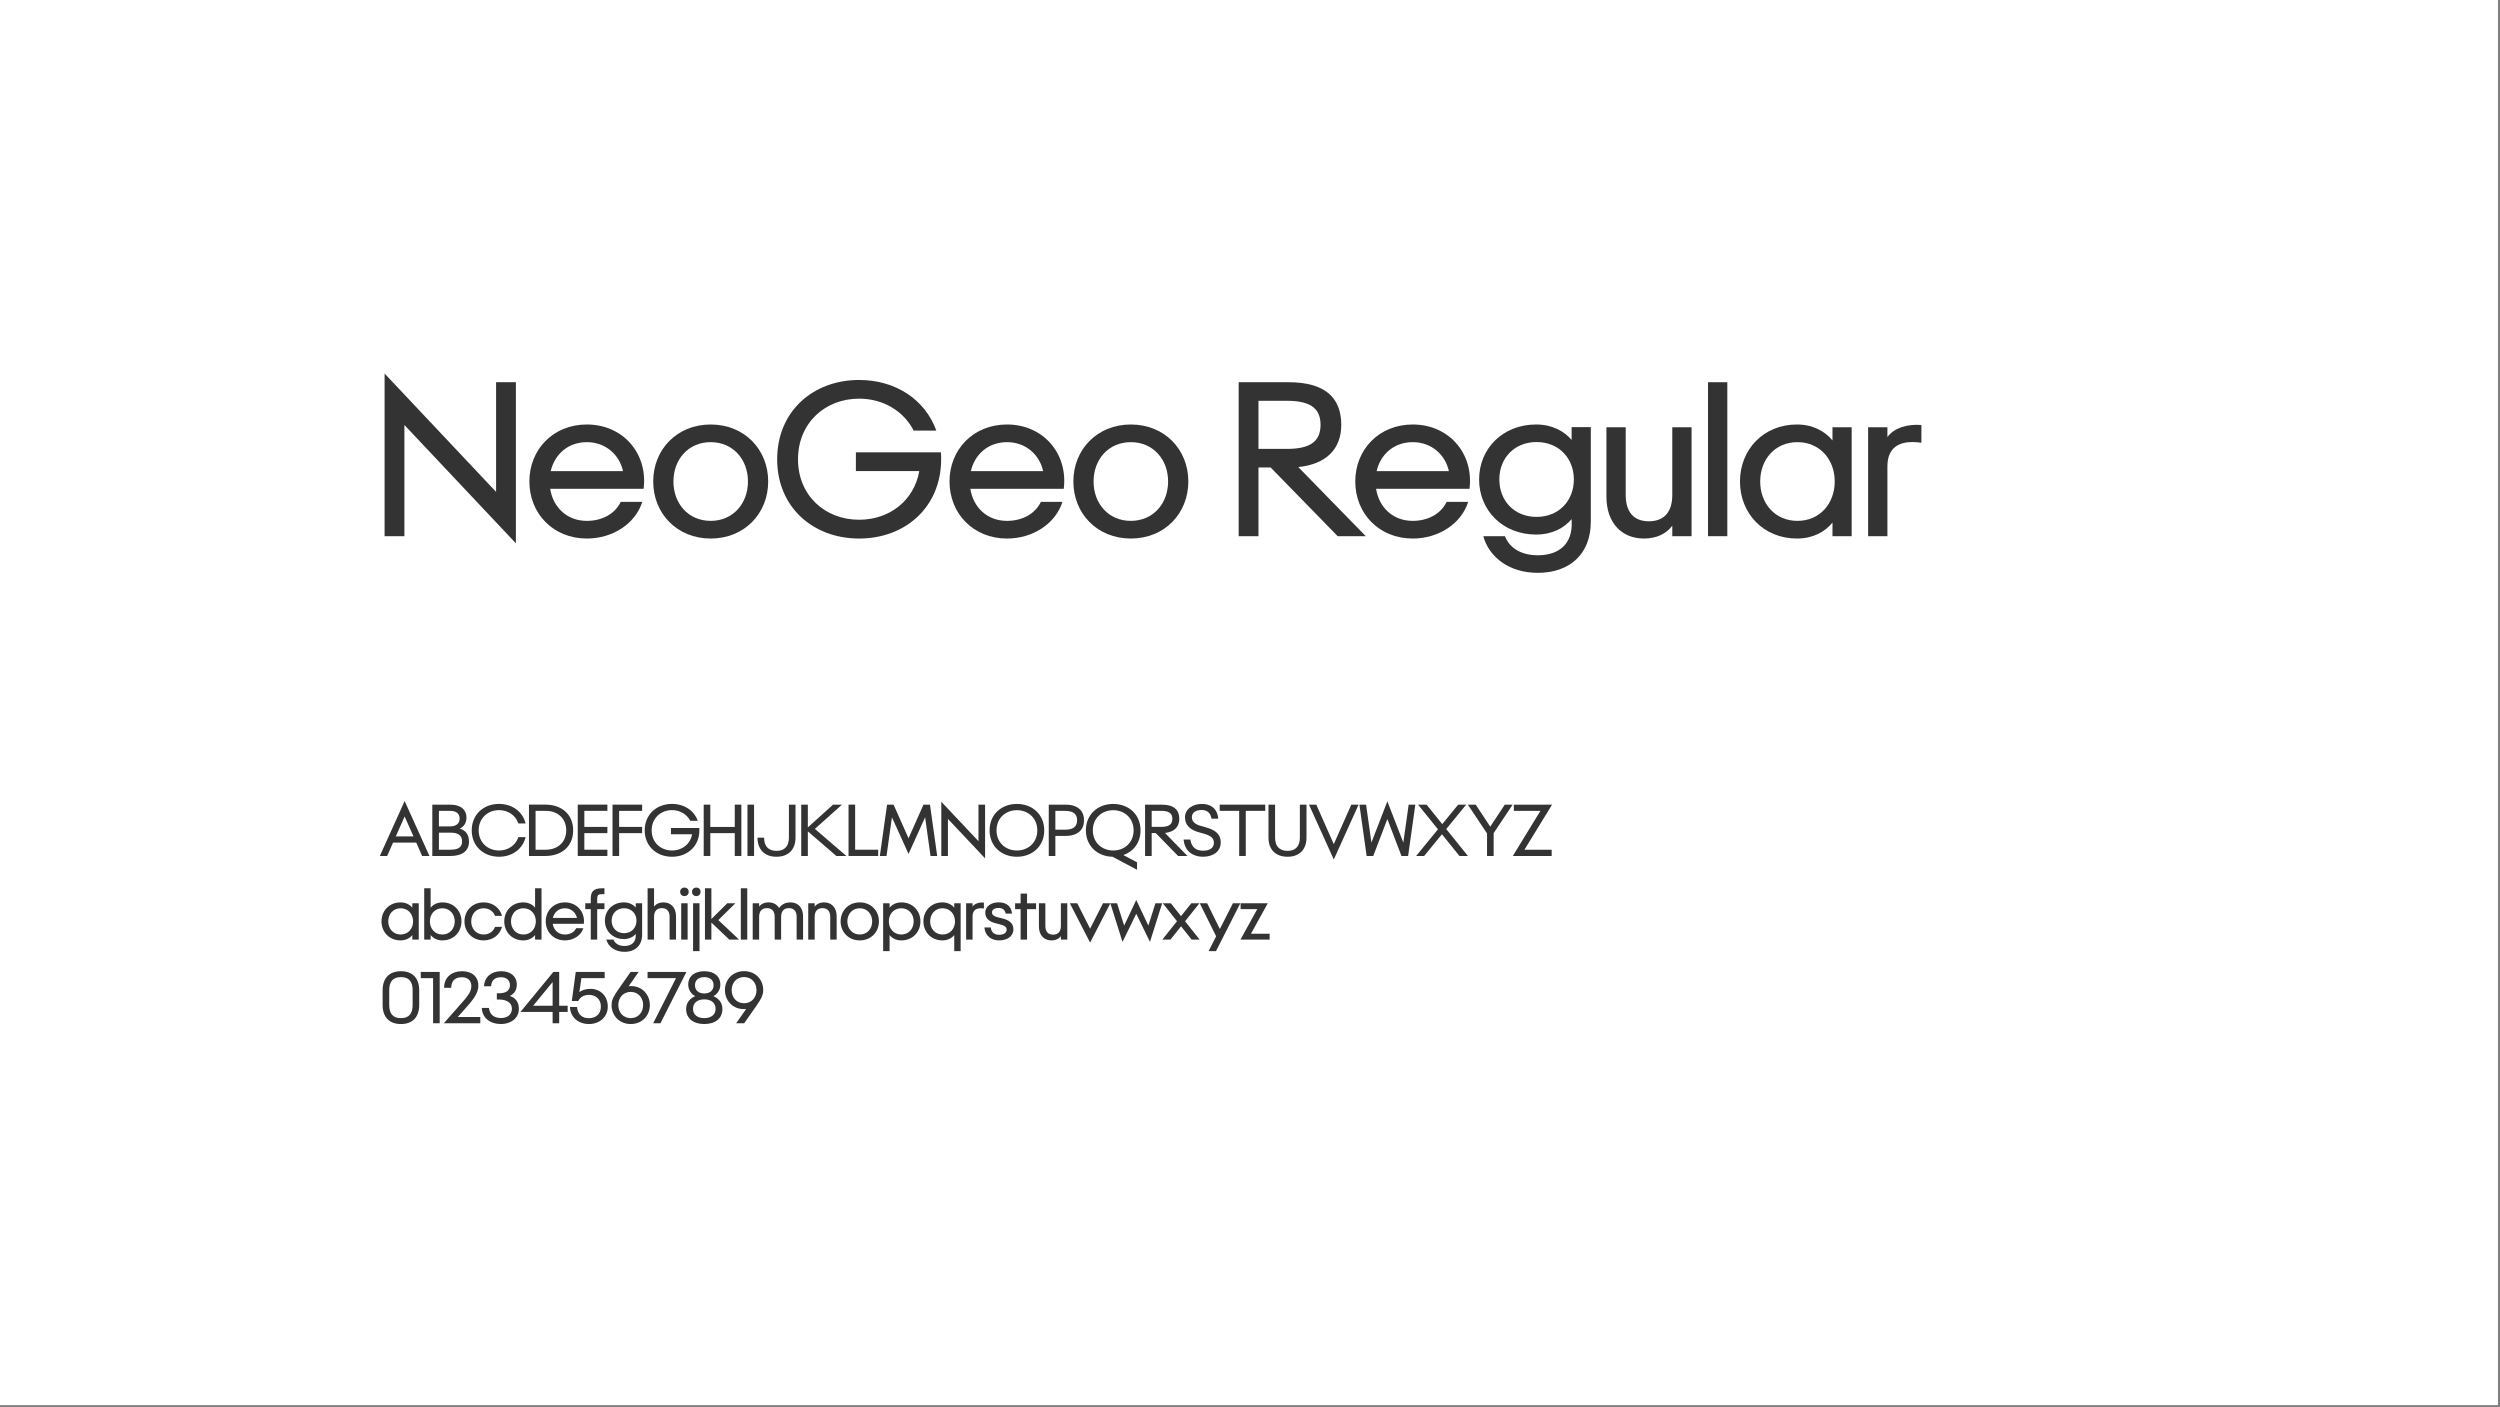 <svg width="100%" height="100%" viewBox="0 0 501 282" version="1.1" xmlns="http://www.w3.org/2000/svg" xmlns:xlink="http://www.w3.org/1999/xlink" xml:space="preserve" style="fill-rule:evenodd;clip-rule:evenodd;stroke-linejoin:round;stroke-miterlimit:2;">
    <rect x="0" y="0" width="501" height="282" fill="#808080" stroke="none"/>
    <g id="NeoGeo-Regular-Font--White---Black-">
        <rect id="Background" x="0" y="0" width="500.59" height="281.582" style="fill:white;"></rect>
        <g id="Elements" transform="matrix(1.746,0,0,1.746,-103.87,-77.132)">
            <path d="M103.632,105.718L105.906,105.718L105.906,92.956L118.703,106.538L118.703,88.046L116.429,88.046L116.429,100.632L103.632,87.05L103.632,105.718Z" style="fill:rgb(51,51,51);fill-rule:nonzero;"></path>
            <path d="M126.847,105.988C129.835,105.988 132.425,104.265 133.21,101.781L130.738,101.781C130.046,103.21 128.535,103.96 126.847,103.96C124.55,103.96 122.968,102.39 122.64,100.281L133.363,100.281C133.867,96.202 130.984,92.898 126.847,92.898C122.98,92.898 120.25,95.769 120.25,99.437C120.25,103.117 122.98,105.988 126.847,105.988ZM126.847,94.925C129.074,94.925 130.609,96.449 130.996,98.253L122.699,98.253C123.144,96.331 124.679,94.925 126.847,94.925Z" style="fill:rgb(51,51,51);fill-rule:nonzero;"></path>
            <path d="M141.062,105.988C144.929,105.988 147.66,103.117 147.66,99.437C147.66,95.769 144.929,92.898 141.062,92.898C137.195,92.898 134.464,95.769 134.464,99.437C134.464,103.117 137.195,105.988 141.062,105.988ZM141.062,103.96C138.472,103.96 136.785,101.956 136.785,99.437C136.785,96.929 138.472,94.925 141.062,94.925C143.64,94.925 145.339,96.929 145.339,99.437C145.339,101.956 143.64,103.96 141.062,103.96Z" style="fill:rgb(51,51,51);fill-rule:nonzero;"></path>
            <path d="M158.101,105.988C163.398,105.988 167.511,102.378 167.511,96.894C167.511,96.624 167.511,96.355 167.488,96.097L157.726,96.097L157.726,98.242L165.003,98.242C164.406,101.64 161.57,103.831 158.101,103.831C154.187,103.831 151.082,101.054 151.082,96.894C151.082,92.734 154.187,89.933 158.101,89.933C160.832,89.933 163.21,91.339 164.359,93.601L166.96,93.601C165.66,90.003 162.238,87.788 158.101,87.788C152.793,87.788 148.691,91.398 148.691,96.894C148.691,102.378 152.793,105.988 158.101,105.988Z" style="fill:rgb(51,51,51);fill-rule:nonzero;"></path>
            <path d="M175.07,105.988C178.058,105.988 180.648,104.265 181.433,101.781L178.96,101.781C178.269,103.21 176.757,103.96 175.07,103.96C172.773,103.96 171.191,102.39 170.863,100.281L181.585,100.281C182.089,96.202 179.207,92.898 175.07,92.898C171.203,92.898 168.472,95.769 168.472,99.437C168.472,103.117 171.203,105.988 175.07,105.988ZM175.07,94.925C177.296,94.925 178.832,96.449 179.218,98.253L170.921,98.253C171.367,96.331 172.902,94.925 175.07,94.925Z" style="fill:rgb(51,51,51);fill-rule:nonzero;"></path>
            <path d="M189.285,105.988C193.152,105.988 195.882,103.117 195.882,99.437C195.882,95.769 193.152,92.898 189.285,92.898C185.418,92.898 182.687,95.769 182.687,99.437C182.687,103.117 185.418,105.988 189.285,105.988ZM189.285,103.96C186.695,103.96 185.007,101.956 185.007,99.437C185.007,96.929 186.695,94.925 189.285,94.925C191.863,94.925 193.562,96.929 193.562,99.437C193.562,101.956 191.863,103.96 189.285,103.96Z" style="fill:rgb(51,51,51);fill-rule:nonzero;"></path>
            <path d="M201.66,105.718L203.933,105.718L203.933,97.831L205.328,97.831L213.027,105.718L216.25,105.718L208.503,97.784C211.621,97.468 213.437,95.781 213.437,92.945C213.437,89.769 211.515,88.046 207.378,88.046L201.66,88.046L201.66,105.718ZM203.933,95.699L203.933,90.179L207.191,90.179C209.675,90.179 211.058,90.894 211.058,92.933C211.058,94.984 209.675,95.699 207.191,95.699L203.933,95.699Z" style="fill:rgb(51,51,51);fill-rule:nonzero;"></path>
            <path d="M221.64,105.988C224.628,105.988 227.218,104.265 228.003,101.781L225.531,101.781C224.839,103.21 223.328,103.96 221.64,103.96C219.343,103.96 217.761,102.39 217.433,100.281L228.156,100.281C228.66,96.202 225.777,92.898 221.64,92.898C217.773,92.898 215.043,95.769 215.043,99.437C215.043,103.117 217.773,105.988 221.64,105.988ZM221.64,94.925C223.867,94.925 225.402,96.449 225.789,98.253L217.492,98.253C217.937,96.331 219.472,94.925 221.64,94.925Z" style="fill:rgb(51,51,51);fill-rule:nonzero;"></path>
            <path d="M235.796,105.531C237.648,105.531 239.007,104.781 239.875,103.761L239.886,104.148C239.957,106.62 238.421,107.909 235.984,107.909C234.168,107.909 232.773,107.136 232.222,105.718L229.738,105.718C230.406,108.156 232.75,109.925 235.984,109.925C239.699,109.925 242.078,107.734 242.078,104.054L242.078,93.202L239.875,93.202L239.875,94.667C239.007,93.659 237.648,92.898 235.796,92.898C231.964,92.898 229.257,95.675 229.257,99.202C229.257,102.753 231.964,105.531 235.796,105.531ZM235.855,103.503C233.265,103.503 231.578,101.628 231.578,99.202C231.578,96.8 233.265,94.913 235.855,94.913C238.433,94.913 240.132,96.8 240.132,99.202C240.132,101.628 238.433,103.503 235.855,103.503Z" style="fill:rgb(51,51,51);fill-rule:nonzero;"></path>
            <path d="M248.171,105.988C249.66,105.988 250.773,105.413 251.429,104.511L251.429,105.718L253.644,105.718L253.644,93.214L251.429,93.214L251.429,100.984C251.429,102.941 250.492,104.007 248.746,104.007C247,104.007 246.085,102.941 246.085,100.984L246.085,93.214L243.871,93.214L243.871,101.183C243.871,104.23 245.664,105.988 248.171,105.988Z" style="fill:rgb(51,51,51);fill-rule:nonzero;"></path>
            <rect x="255.531" y="88.046" width="2.215" height="17.672" style="fill:rgb(51,51,51);fill-rule:nonzero;"></rect>
            <path d="M265.738,105.988C267.589,105.988 268.949,105.214 269.816,104.159L269.816,105.718L272.019,105.718L272.019,93.214L269.816,93.214L269.816,94.726C268.949,93.683 267.589,92.898 265.738,92.898C261.906,92.898 259.199,95.769 259.199,99.437C259.199,103.117 261.906,105.988 265.738,105.988ZM265.796,103.96C263.207,103.96 261.519,101.956 261.519,99.437C261.519,96.929 263.207,94.925 265.796,94.925C268.375,94.925 270.074,96.929 270.074,99.437C270.074,101.956 268.375,103.96 265.796,103.96Z" style="fill:rgb(51,51,51);fill-rule:nonzero;"></path>
            <path d="M273.906,105.718L276.121,105.718L276.121,97.702C276.121,95.417 277.632,94.913 278.992,94.913C279.355,94.913 279.707,94.949 280.023,94.995L280.023,92.956C278.406,92.827 276.882,93.284 276.121,94.339L276.121,93.214L273.906,93.214L273.906,105.718Z" style="fill:rgb(51,51,51);fill-rule:nonzero;"></path>
            <g transform="matrix(1,0,0,1,0.516,27.104)">
                <path d="M102.57,115.318L103.41,115.318L104.085,113.787L106.75,113.787L107.425,115.318L108.265,115.318L105.418,109.013L102.57,115.318ZM104.402,113.068L105.418,110.787L106.433,113.068L104.402,113.068Z" style="fill:rgb(51,51,51);fill-rule:nonzero;"></path>
            </g>
            <g transform="matrix(1,0,0,1,0.516,27.104)">
                <path d="M108.593,115.318L110.683,115.318C111.992,115.318 112.804,114.763 112.804,113.666C112.804,112.842 112.398,112.365 111.738,112.181C112.195,111.97 112.515,111.549 112.515,110.916C112.515,110.037 111.894,109.427 110.656,109.427L108.593,109.427L108.593,115.318ZM109.351,111.924L109.351,110.142L110.636,110.142C111.316,110.142 111.73,110.431 111.73,111.021C111.73,111.607 111.312,111.924 110.636,111.924L109.351,111.924ZM109.351,114.599L109.351,112.642L110.695,112.642C111.613,112.642 112.011,112.998 112.011,113.631C112.011,114.279 111.617,114.599 110.695,114.599L109.351,114.599Z" style="fill:rgb(51,51,51);fill-rule:nonzero;"></path>
            </g>
            <g transform="matrix(1,0,0,1,0.516,27.104)">
                <path d="M116.253,115.408C117.75,115.408 118.964,114.537 119.3,113.158L118.468,113.158C118.16,114.099 117.289,114.689 116.253,114.689C114.949,114.689 113.914,113.759 113.914,112.377C113.914,110.99 114.949,110.056 116.253,110.056C117.289,110.056 118.16,110.65 118.468,111.588L119.3,111.588C118.964,110.209 117.75,109.342 116.253,109.342C114.484,109.342 113.117,110.545 113.117,112.377C113.117,114.205 114.484,115.408 116.253,115.408Z" style="fill:rgb(51,51,51);fill-rule:nonzero;"></path>
            </g>
            <g transform="matrix(1,0,0,1,0.516,27.104)">
                <path d="M119.687,115.318L121.574,115.318C123.449,115.318 124.761,114.205 124.761,112.377C124.761,110.549 123.449,109.424 121.574,109.424L119.687,109.424L119.687,115.318ZM120.445,114.599L120.445,110.138L121.617,110.138C122.972,110.138 123.964,110.998 123.964,112.377C123.964,113.748 122.972,114.599 121.617,114.599L120.445,114.599Z" style="fill:rgb(51,51,51);fill-rule:nonzero;"></path>
            </g>
            <g transform="matrix(1,0,0,1,0.516,27.104)">
                <path d="M125.285,115.318L128.687,115.318L128.687,114.599L126.043,114.599L126.043,112.697L128.687,112.697L128.687,111.982L126.043,111.982L126.043,110.138L128.687,110.138L128.687,109.424L125.285,109.424L125.285,115.318Z" style="fill:rgb(51,51,51);fill-rule:nonzero;"></path>
            </g>
            <g transform="matrix(1,0,0,1,0.516,27.104)">
                <path d="M129.277,115.318L130.035,115.318L130.035,112.697L132.675,112.697L132.675,111.982L130.035,111.982L130.035,110.142L132.675,110.142L132.675,109.427L129.277,109.427L129.277,115.318Z" style="fill:rgb(51,51,51);fill-rule:nonzero;"></path>
            </g>
            <g transform="matrix(1,0,0,1,0.516,27.104)">
                <path d="M136.109,115.408C137.875,115.408 139.246,114.205 139.246,112.377C139.246,112.287 139.246,112.197 139.238,112.111L135.984,112.111L135.984,112.826L138.41,112.826C138.21,113.959 137.265,114.689 136.109,114.689C134.804,114.689 133.769,113.763 133.769,112.377C133.769,110.99 134.804,110.056 136.109,110.056C137.019,110.056 137.812,110.525 138.195,111.279L139.062,111.279C138.628,110.08 137.488,109.342 136.109,109.342C134.339,109.342 132.972,110.545 132.972,112.377C132.972,114.205 134.339,115.408 136.109,115.408Z" style="fill:rgb(51,51,51);fill-rule:nonzero;"></path>
            </g>
            <g transform="matrix(1,0,0,1,0.516,27.104)">
                <path d="M139.742,115.318L140.5,115.318L140.5,112.697L143.308,112.697L143.308,115.318L144.066,115.318L144.066,109.427L143.308,109.427L143.308,111.986L140.5,111.986L140.5,109.427L139.742,109.427L139.742,115.318Z" style="fill:rgb(51,51,51);fill-rule:nonzero;"></path>
            </g>
            <g transform="matrix(1,0,0,1,0.516,27.104)">
                <rect x="144.765" y="109.427" width="0.758" height="5.891" style="fill:rgb(51,51,51);fill-rule:nonzero;"></rect>
            </g>
            <g transform="matrix(1,0,0,1,0.516,27.104)">
                <path d="M148.101,115.408C149.468,115.408 150.281,114.572 150.281,113.217L150.281,109.427L149.523,109.427L149.523,113.217C149.523,114.185 149.039,114.732 148.101,114.732C147.156,114.732 146.675,114.185 146.675,113.217L145.918,113.217C145.918,114.572 146.73,115.408 148.101,115.408Z" style="fill:rgb(51,51,51);fill-rule:nonzero;"></path>
            </g>
            <g transform="matrix(1,0,0,1,0.516,27.104)">
                <path d="M150.937,115.318L151.695,115.318L151.695,112.494L154.968,115.318L156.117,115.318L152.503,112.209L155.613,109.427L154.589,109.427L151.695,112.037L151.695,109.427L150.937,109.427L150.937,115.318Z" style="fill:rgb(51,51,51);fill-rule:nonzero;"></path>
            </g>
            <g transform="matrix(1,0,0,1,0.516,27.104)">
                <path d="M156.367,115.318L159.769,115.318L159.769,114.599L157.125,114.599L157.125,109.424L156.367,109.424L156.367,115.318Z" style="fill:rgb(51,51,51);fill-rule:nonzero;"></path>
            </g>
            <g transform="matrix(1,0,0,1,0.516,27.104)">
                <path d="M159.96,115.318L160.726,115.318L161.347,110.877L163.253,115.084L165.156,110.877L165.777,115.318L166.543,115.318L165.714,109.427L164.968,109.427L163.253,113.287L161.535,109.427L160.789,109.427L159.96,115.318Z" style="fill:rgb(51,51,51);fill-rule:nonzero;"></path>
            </g>
            <g transform="matrix(1,0,0,1,0.516,27.104)">
                <path d="M167.015,115.318L167.773,115.318L167.773,111.064L172.039,115.592L172.039,109.427L171.281,109.427L171.281,113.623L167.015,109.095L167.015,115.318Z" style="fill:rgb(51,51,51);fill-rule:nonzero;"></path>
            </g>
            <g transform="matrix(1,0,0,1,0.516,27.104)">
                <path d="M175.691,115.408C177.46,115.408 178.828,114.201 178.828,112.377C178.828,110.549 177.46,109.345 175.691,109.345C173.921,109.345 172.554,110.549 172.554,112.377C172.554,114.201 173.921,115.408 175.691,115.408ZM175.691,114.689C174.39,114.689 173.351,113.775 173.351,112.377C173.351,110.978 174.39,110.064 175.691,110.064C176.996,110.064 178.031,110.978 178.031,112.377C178.031,113.775 176.996,114.689 175.691,114.689Z" style="fill:rgb(51,51,51);fill-rule:nonzero;"></path>
            </g>
            <g transform="matrix(1,0,0,1,0.516,27.104)">
                <path d="M179.347,115.318L180.105,115.318L180.105,113.017L181.253,113.017C182.73,113.017 183.394,112.279 183.394,111.224C183.394,110.166 182.73,109.427 181.253,109.427L179.347,109.427L179.347,115.318ZM180.105,112.302L180.105,110.142L181.191,110.142C182.117,110.142 182.601,110.459 182.601,111.22C182.601,111.99 182.117,112.302 181.191,112.302L180.105,112.302Z" style="fill:rgb(51,51,51);fill-rule:nonzero;"></path>
            </g>
            <g transform="matrix(1,0,0,1,0.516,27.104)">
                <path d="M186.668,115.408L189.48,116.904L189.48,116.049L187.914,115.217C189.082,114.806 189.882,113.771 189.882,112.377C189.882,110.549 188.515,109.345 186.746,109.345C184.976,109.345 183.609,110.549 183.609,112.377C183.609,114.174 184.937,115.373 186.668,115.408ZM186.746,114.689C185.445,114.689 184.406,113.775 184.406,112.377C184.406,110.978 185.445,110.064 186.746,110.064C188.05,110.064 189.085,110.978 189.085,112.377C189.085,113.775 188.05,114.689 186.746,114.689Z" style="fill:rgb(51,51,51);fill-rule:nonzero;"></path>
            </g>
            <g transform="matrix(1,0,0,1,0.516,27.104)">
                <path d="M190.402,115.318L191.16,115.318L191.16,112.689L191.625,112.689L194.191,115.318L195.265,115.318L192.683,112.674C193.722,112.568 194.328,112.006 194.328,111.06C194.328,110.002 193.687,109.427 192.308,109.427L190.402,109.427L190.402,115.318ZM191.16,111.978L191.16,110.138L192.246,110.138C193.074,110.138 193.535,110.377 193.535,111.056C193.535,111.74 193.074,111.978 192.246,111.978L191.16,111.978Z" style="fill:rgb(51,51,51);fill-rule:nonzero;"></path>
            </g>
            <g transform="matrix(1,0,0,1,0.516,27.104)">
                <path d="M197.043,115.408C198.156,115.408 199.085,114.849 199.085,113.771C199.085,112.744 198.375,112.31 197.382,112.033L196.761,111.857C196.175,111.693 195.773,111.384 195.773,110.865C195.773,110.33 196.234,110.041 196.878,110.041C197.496,110.041 197.906,110.334 198.027,111.037L198.8,111.037C198.695,109.826 197.894,109.345 196.929,109.345C195.851,109.345 194.984,109.935 194.984,110.896C194.984,111.834 195.675,112.342 196.503,112.576L197.121,112.752C197.859,112.963 198.3,113.209 198.3,113.81C198.3,114.443 197.753,114.713 197.074,114.713C196.324,114.713 195.742,114.392 195.597,113.435L194.824,113.435C194.949,114.838 195.976,115.408 197.043,115.408Z" style="fill:rgb(51,51,51);fill-rule:nonzero;"></path>
            </g>
            <g transform="matrix(1,0,0,1,0.516,27.104)">
                <path d="M201.203,115.318L201.96,115.318L201.96,110.138L204.195,110.138L204.195,109.427L198.968,109.427L198.968,110.138L201.203,110.138L201.203,115.318Z" style="fill:rgb(51,51,51);fill-rule:nonzero;"></path>
            </g>
            <g transform="matrix(1,0,0,1,0.516,27.104)">
                <path d="M206.75,115.408C208.117,115.408 208.929,114.572 208.929,113.217L208.929,109.427L208.168,109.427L208.168,113.217C208.168,114.185 207.691,114.732 206.75,114.732C205.804,114.732 205.324,114.185 205.324,113.217L205.324,109.427L204.566,109.427L204.566,113.217C204.566,114.572 205.382,115.408 206.75,115.408Z" style="fill:rgb(51,51,51);fill-rule:nonzero;"></path>
            </g>
            <g transform="matrix(1,0,0,1,0.516,27.104)">
                <path d="M212.062,115.724L214.91,109.427L214.074,109.427L212.062,113.959L210.054,109.427L209.214,109.427L212.062,115.724Z" style="fill:rgb(51,51,51);fill-rule:nonzero;"></path>
            </g>
            <g transform="matrix(1,0,0,1,0.516,27.104)">
                <path d="M215.832,115.318L216.593,115.318L218.21,111.08L219.832,115.318L220.593,115.318L221.421,109.427L220.656,109.427L220.043,113.779L218.21,109.049L216.382,113.779L215.769,109.427L215.003,109.427L215.832,115.318Z" style="fill:rgb(51,51,51);fill-rule:nonzero;"></path>
            </g>
            <g transform="matrix(1,0,0,1,0.516,27.104)">
                <path d="M221.511,115.318L222.433,115.318L224.476,112.826L226.484,115.318L227.457,115.318L224.968,112.228L227.261,109.427L226.339,109.427L224.511,111.662L222.71,109.427L221.734,109.427L224.019,112.259L221.511,115.318Z" style="fill:rgb(51,51,51);fill-rule:nonzero;"></path>
            </g>
            <g transform="matrix(1,0,0,1,0.516,27.104)">
                <path d="M229.652,115.318L230.41,115.318L230.41,112.697L232.589,109.427L231.691,109.427L230.019,111.951L228.351,109.427L227.449,109.427L229.652,112.732L229.652,115.318Z" style="fill:rgb(51,51,51);fill-rule:nonzero;"></path>
            </g>
            <g transform="matrix(1,0,0,1,0.516,27.104)">
                <path d="M232.621,115.318L237.07,115.318L237.07,114.599L233.945,114.599L237.105,109.447L237.105,109.427L232.73,109.427L232.73,110.138L235.781,110.138L232.621,115.299L232.621,115.318Z" style="fill:rgb(51,51,51);fill-rule:nonzero;"></path>
            </g>
            <g transform="matrix(1,0,0,1,0.516,27.104)">
                <path d="M104.941,125.008C105.558,125.008 106.011,124.75 106.3,124.399L106.3,124.918L107.035,124.918L107.035,120.75L106.3,120.75L106.3,121.254C106.011,120.906 105.558,120.645 104.941,120.645C103.664,120.645 102.761,121.602 102.761,122.824C102.761,124.051 103.664,125.008 104.941,125.008ZM104.96,124.332C104.097,124.332 103.535,123.664 103.535,122.824C103.535,121.988 104.097,121.32 104.96,121.32C105.82,121.32 106.386,121.988 106.386,122.824C106.386,123.664 105.82,124.332 104.96,124.332Z" style="fill:rgb(51,51,51);fill-rule:nonzero;"></path>
            </g>
            <g transform="matrix(1,0,0,1,0.516,27.104)">
                <path d="M109.761,125.008C111.039,125.008 111.941,124.051 111.941,122.824C111.941,121.602 111.039,120.645 109.761,120.645C109.14,120.645 108.687,120.906 108.402,121.254L108.402,119.027L107.664,119.027L107.664,124.918L108.402,124.918L108.402,124.395C108.687,124.75 109.14,125.008 109.761,125.008ZM109.742,124.332C108.878,124.332 108.316,123.664 108.316,122.824C108.316,121.988 108.878,121.32 109.742,121.32C110.601,121.32 111.168,121.988 111.168,122.824C111.168,123.664 110.601,124.332 109.742,124.332Z" style="fill:rgb(51,51,51);fill-rule:nonzero;"></path>
            </g>
            <g transform="matrix(1,0,0,1,0.516,27.104)">
                <path d="M114.484,125.008C115.535,125.008 116.355,124.363 116.593,123.457L115.793,123.457C115.597,123.973 115.113,124.332 114.484,124.332C113.621,124.332 113.058,123.664 113.058,122.824C113.058,121.988 113.621,121.32 114.484,121.32C115.113,121.32 115.597,121.68 115.793,122.195L116.593,122.195C116.355,121.289 115.535,120.645 114.484,120.645C113.195,120.645 112.285,121.602 112.285,122.824C112.285,124.051 113.195,125.008 114.484,125.008Z" style="fill:rgb(51,51,51);fill-rule:nonzero;"></path>
            </g>
            <g transform="matrix(1,0,0,1,0.516,27.104)">
                <path d="M119.031,125.008C119.648,125.008 120.101,124.75 120.39,124.395L120.39,124.918L121.128,124.918L121.128,119.027L120.39,119.027L120.39,121.254C120.101,120.906 119.648,120.645 119.031,120.645C117.753,120.645 116.851,121.602 116.851,122.824C116.851,124.051 117.753,125.008 119.031,125.008ZM119.05,124.332C118.187,124.332 117.625,123.664 117.625,122.824C117.625,121.988 118.187,121.32 119.05,121.32C119.91,121.32 120.476,121.988 120.476,122.824C120.476,123.664 119.91,124.332 119.05,124.332Z" style="fill:rgb(51,51,51);fill-rule:nonzero;"></path>
            </g>
            <g transform="matrix(1,0,0,1,0.516,27.104)">
                <path d="M123.812,125.008C124.808,125.008 125.671,124.434 125.933,123.606L125.109,123.606C124.878,124.082 124.375,124.332 123.812,124.332C123.046,124.332 122.519,123.809 122.41,123.106L125.984,123.106C126.152,121.746 125.191,120.645 123.812,120.645C122.523,120.645 121.613,121.602 121.613,122.824C121.613,124.051 122.523,125.008 123.812,125.008ZM123.812,121.32C124.554,121.32 125.066,121.828 125.195,122.43L122.429,122.43C122.578,121.789 123.089,121.32 123.812,121.32Z" style="fill:rgb(51,51,51);fill-rule:nonzero;"></path>
            </g>
            <g transform="matrix(1,0,0,1,0.516,27.104)">
                <path d="M126.781,124.918L127.519,124.918L127.519,121.422L128.351,121.422L128.351,120.75L127.519,120.75L127.519,120.313C127.519,119.789 127.625,119.699 128.132,119.699L128.351,119.699L128.351,119.027L128.07,119.027C127.011,119.027 126.781,119.484 126.781,120.258L126.781,120.75L126.148,120.75L126.148,121.422L126.781,121.422L126.781,124.918Z" style="fill:rgb(51,51,51);fill-rule:nonzero;"></path>
            </g>
            <g transform="matrix(1,0,0,1,0.516,27.104)">
                <path d="M130.582,124.856C131.199,124.856 131.652,124.606 131.941,124.266L131.945,124.395C131.968,125.219 131.457,125.649 130.644,125.649C130.039,125.649 129.574,125.391 129.39,124.918L128.562,124.918C128.785,125.731 129.566,126.32 130.644,126.32C131.882,126.32 132.675,125.59 132.675,124.363L132.675,120.746L131.941,120.746L131.941,121.234C131.652,120.899 131.199,120.645 130.582,120.645C129.304,120.645 128.402,121.57 128.402,122.746C128.402,123.93 129.304,124.856 130.582,124.856ZM130.601,124.18C129.738,124.18 129.175,123.555 129.175,122.746C129.175,121.945 129.738,121.317 130.601,121.317C131.46,121.317 132.027,121.945 132.027,122.746C132.027,123.555 131.46,124.18 130.601,124.18Z" style="fill:rgb(51,51,51);fill-rule:nonzero;"></path>
            </g>
            <g transform="matrix(1,0,0,1,0.516,27.104)">
                <path d="M133.304,124.918L134.043,124.918L134.043,122.313C134.043,121.66 134.355,121.305 134.933,121.305C135.523,121.305 135.828,121.66 135.828,122.313L135.828,124.918L136.566,124.918L136.566,122.246C136.566,121.231 135.964,120.645 135.132,120.645C134.632,120.645 134.257,120.836 134.043,121.137L134.043,119.027L133.304,119.027L133.304,124.918Z" style="fill:rgb(51,51,51);fill-rule:nonzero;"></path>
            </g>
            <g transform="matrix(1,0,0,1,0.516,27.104)">
                <path d="M137.16,124.918L137.898,124.918L137.898,120.75L137.16,120.75L137.16,124.918ZM137.531,119.922C137.824,119.922 138.019,119.723 138.019,119.43C138.019,119.141 137.824,118.945 137.531,118.945C137.238,118.945 137.039,119.141 137.039,119.43C137.039,119.723 137.238,119.922 137.531,119.922Z" style="fill:rgb(51,51,51);fill-rule:nonzero;"></path>
            </g>
            <g transform="matrix(1,0,0,1,0.516,27.104)">
                <path d="M138.523,126.242L139.261,126.242L139.261,120.75L138.523,120.75L138.523,126.242ZM138.894,119.922C139.187,119.922 139.382,119.723 139.382,119.43C139.382,119.141 139.187,118.945 138.894,118.945C138.601,118.945 138.402,119.141 138.402,119.43C138.402,119.723 138.601,119.922 138.894,119.922Z" style="fill:rgb(51,51,51);fill-rule:nonzero;"></path>
            </g>
            <g transform="matrix(1,0,0,1,0.516,27.104)">
                <path d="M139.886,124.918L140.625,124.918L140.625,122.961L142.679,124.918L143.8,124.918L141.421,122.676L143.371,120.75L142.445,120.75L140.625,122.555L140.625,119.027L139.886,119.027L139.886,124.918Z" style="fill:rgb(51,51,51);fill-rule:nonzero;"></path>
            </g>
            <g transform="matrix(1,0,0,1,0.516,27.104)">
                <rect x="144.003" y="119.027" width="0.738" height="5.891" style="fill:rgb(51,51,51);fill-rule:nonzero;"></rect>
            </g>
            <g transform="matrix(1,0,0,1,0.516,27.104)">
                <path d="M145.367,124.918L146.105,124.918L146.105,122.313C146.105,121.66 146.418,121.305 146.996,121.305C147.585,121.305 147.89,121.66 147.89,122.313L147.89,124.918L148.628,124.918L148.628,122.313C148.628,121.66 148.941,121.305 149.519,121.305C150.105,121.305 150.41,121.66 150.41,122.313L150.41,124.918L151.148,124.918L151.148,122.246C151.148,121.231 150.55,120.645 149.71,120.645C149.062,120.645 148.683,120.91 148.39,121.285C148.136,120.867 147.71,120.645 147.191,120.645C146.695,120.645 146.32,120.836 146.105,121.137L146.105,120.75L145.367,120.75L145.367,124.918Z" style="fill:rgb(51,51,51);fill-rule:nonzero;"></path>
            </g>
            <g transform="matrix(1,0,0,1,0.516,27.104)">
                <path d="M151.742,124.918L152.48,124.918L152.48,122.313C152.48,121.66 152.793,121.305 153.371,121.305C153.96,121.305 154.265,121.66 154.265,122.313L154.265,124.918L155.003,124.918L155.003,122.246C155.003,121.231 154.402,120.645 153.57,120.645C153.07,120.645 152.695,120.836 152.48,121.137L152.48,120.75L151.742,120.75L151.742,124.918Z" style="fill:rgb(51,51,51);fill-rule:nonzero;"></path>
            </g>
            <g transform="matrix(1,0,0,1,0.516,27.104)">
                <path d="M157.656,125.008C158.945,125.008 159.855,124.051 159.855,122.824C159.855,121.602 158.945,120.645 157.656,120.645C156.367,120.645 155.457,121.602 155.457,122.824C155.457,124.051 156.367,125.008 157.656,125.008ZM157.656,124.332C156.793,124.332 156.23,123.664 156.23,122.824C156.23,121.988 156.793,121.32 157.656,121.32C158.515,121.32 159.082,121.988 159.082,122.824C159.082,123.664 158.515,124.332 157.656,124.332Z" style="fill:rgb(51,51,51);fill-rule:nonzero;"></path>
            </g>
            <g transform="matrix(1,0,0,1,0.516,27.104)">
                <path d="M162.437,125.008C163.714,125.008 164.617,124.051 164.617,122.824C164.617,121.602 163.714,120.645 162.437,120.645C161.816,120.645 161.363,120.906 161.078,121.254L161.078,120.75L160.339,120.75L160.339,126.238L161.078,126.238L161.078,124.395C161.363,124.75 161.816,125.008 162.437,125.008ZM162.418,124.332C161.554,124.332 160.992,123.664 160.992,122.824C160.992,121.988 161.554,121.32 162.418,121.32C163.277,121.32 163.843,121.988 163.843,122.824C163.843,123.664 163.277,124.332 162.418,124.332Z" style="fill:rgb(51,51,51);fill-rule:nonzero;"></path>
            </g>
            <g transform="matrix(1,0,0,1,0.516,27.104)">
                <path d="M167.14,125.008C167.757,125.008 168.214,124.75 168.5,124.395L168.5,126.238L169.234,126.238L169.234,120.75L168.5,120.75L168.5,121.254C168.214,120.906 167.757,120.645 167.14,120.645C165.863,120.645 164.96,121.602 164.96,122.824C164.96,124.051 165.863,125.008 167.14,125.008ZM167.16,124.332C166.296,124.332 165.734,123.664 165.734,122.824C165.734,121.988 166.296,121.32 167.16,121.32C168.019,121.32 168.585,121.988 168.585,122.824C168.585,123.664 168.019,124.332 167.16,124.332Z" style="fill:rgb(51,51,51);fill-rule:nonzero;"></path>
            </g>
            <g transform="matrix(1,0,0,1,0.516,27.104)">
                <path d="M169.863,124.918L170.601,124.918L170.601,122.246C170.601,121.484 171.105,121.317 171.558,121.317C171.679,121.317 171.796,121.328 171.902,121.344L171.902,120.664C171.363,120.621 170.855,120.774 170.601,121.125L170.601,120.75L169.863,120.75L169.863,124.918Z" style="fill:rgb(51,51,51);fill-rule:nonzero;"></path>
            </g>
            <g transform="matrix(1,0,0,1,0.516,27.104)">
                <path d="M173.664,125.008C174.562,125.008 175.289,124.535 175.289,123.75C175.289,122.996 174.773,122.668 173.96,122.469L173.523,122.363C173.101,122.258 172.832,122.117 172.832,121.793C172.832,121.453 173.175,121.285 173.593,121.285C174.007,121.285 174.316,121.473 174.402,121.934L175.132,121.934C175.043,120.992 174.371,120.641 173.601,120.641C172.761,120.641 172.058,121.086 172.058,121.82C172.058,122.535 172.597,122.879 173.242,123.039L173.664,123.145C174.23,123.289 174.515,123.43 174.515,123.777C174.515,124.145 174.164,124.363 173.664,124.363C173.144,124.363 172.769,124.145 172.691,123.524L171.953,123.524C172.082,124.609 172.839,125.008 173.664,125.008Z" style="fill:rgb(51,51,51);fill-rule:nonzero;"></path>
            </g>
            <g transform="matrix(1,0,0,1,0.516,27.104)">
                <path d="M176.117,124.918L176.855,124.918L176.855,121.422L177.89,121.422L177.89,120.75L176.855,120.75L176.855,119.637L176.117,119.637L176.117,120.75L175.484,120.75L175.484,121.422L176.117,121.422L176.117,124.918Z" style="fill:rgb(51,51,51);fill-rule:nonzero;"></path>
            </g>
            <g transform="matrix(1,0,0,1,0.516,27.104)">
                <path d="M179.652,125.008C180.148,125.008 180.519,124.817 180.738,124.516L180.738,124.918L181.476,124.918L181.476,120.75L180.738,120.75L180.738,123.34C180.738,123.992 180.425,124.348 179.843,124.348C179.261,124.348 178.957,123.992 178.957,123.34L178.957,120.75L178.218,120.75L178.218,123.406C178.218,124.422 178.816,125.008 179.652,125.008Z" style="fill:rgb(51,51,51);fill-rule:nonzero;"></path>
            </g>
            <g transform="matrix(1,0,0,1,0.516,27.104)">
                <path d="M184.093,125.262L186.418,120.75L185.57,120.75L184.093,123.66L182.621,120.75L181.769,120.75L184.093,125.262Z" style="fill:rgb(51,51,51);fill-rule:nonzero;"></path>
            </g>
            <g transform="matrix(1,0,0,1,0.516,27.104)">
                <path d="M187.812,125.18L189.39,121.949L190.964,125.18L192.363,120.75L191.589,120.75L190.777,123.313L189.39,120.367L188,123.313L187.191,120.75L186.414,120.75L187.812,125.18Z" style="fill:rgb(51,51,51);fill-rule:nonzero;"></path>
            </g>
            <g transform="matrix(1,0,0,1,0.516,27.104)">
                <path d="M195.746,124.918L196.664,124.918L194.992,122.813L196.636,120.75L195.703,120.75L194.527,122.223L193.359,120.75L192.437,120.75L194.066,122.805L192.382,124.918L193.312,124.918L194.531,123.391L195.746,124.918Z" style="fill:rgb(51,51,51);fill-rule:nonzero;"></path>
            </g>
            <g transform="matrix(1,0,0,1,0.516,27.104)">
                <path d="M197.695,126.238L198.543,126.238L201.332,120.75L200.484,120.75L198.984,123.699L197.531,120.75L196.679,120.75L198.558,124.539L197.695,126.238Z" style="fill:rgb(51,51,51);fill-rule:nonzero;"></path>
            </g>
            <g transform="matrix(1,0,0,1,0.516,27.104)">
                <path d="M201.359,124.918L204.699,124.918L204.699,124.246L202.554,124.246L204.472,120.77L204.472,120.75L201.367,120.75L201.367,121.422L203.277,121.422L201.359,124.899L201.359,124.918Z" style="fill:rgb(51,51,51);fill-rule:nonzero;"></path>
            </g>
            <g transform="matrix(1,0,0,1,0.516,27.104)">
                <path d="M104.992,134.608C106.363,134.608 107.089,133.772 107.089,132.417L107.089,130.733C107.089,129.377 106.363,128.545 104.992,128.545C103.625,128.545 102.89,129.377 102.89,130.733L102.89,132.417C102.89,133.772 103.625,134.608 104.992,134.608ZM104.992,133.932C104.046,133.932 103.648,133.385 103.648,132.417L103.648,130.733C103.648,129.764 104.046,129.221 104.992,129.221C105.937,129.221 106.335,129.764 106.335,130.733L106.335,132.417C106.335,133.385 105.937,133.932 104.992,133.932Z" style="fill:rgb(51,51,51);fill-rule:nonzero;"></path>
            </g>
            <g transform="matrix(1,0,0,1,0.516,27.104)">
                <path d="M108.683,134.518L109.441,134.518L109.441,128.627L107.269,128.627L107.269,129.342L108.683,129.342L108.683,134.518Z" style="fill:rgb(51,51,51);fill-rule:nonzero;"></path>
            </g>
            <g transform="matrix(1,0,0,1,0.516,27.104)">
                <path d="M109.933,134.518L114.101,134.518L114.101,133.799L111.515,133.799L112.039,133.209C113.132,131.971 113.875,131.221 113.875,130.186C113.875,129.163 113.132,128.545 112.019,128.545C110.816,128.545 109.945,129.241 109.945,130.452L110.757,130.452C110.785,129.471 111.386,129.237 112,129.237C112.664,129.237 113.074,129.631 113.074,130.249C113.074,131.002 112.527,131.553 111.472,132.749L109.933,134.495L109.933,134.518Z" style="fill:rgb(51,51,51);fill-rule:nonzero;"></path>
            </g>
            <g transform="matrix(1,0,0,1,0.516,27.104)">
                <path d="M116.5,134.608C117.543,134.608 118.527,133.983 118.527,132.87C118.527,132.077 118.14,131.596 117.5,131.389L117.5,131.381C118.023,131.112 118.289,130.709 118.289,130.073C118.289,129.1 117.535,128.545 116.507,128.545C115.418,128.545 114.597,129.143 114.527,130.272L115.343,130.272C115.382,129.534 115.824,129.237 116.48,129.237C117.113,129.237 117.507,129.584 117.507,130.143C117.507,130.725 117.105,131.077 116.25,131.077L116,131.077L116,131.792L116.253,131.792C117.152,131.792 117.73,132.186 117.73,132.842C117.73,133.549 117.179,133.917 116.507,133.917C115.867,133.917 115.199,133.69 115.089,132.756L114.273,132.756C114.328,133.928 115.23,134.608 116.5,134.608Z" style="fill:rgb(51,51,51);fill-rule:nonzero;"></path>
            </g>
            <g transform="matrix(1,0,0,1,0.516,27.104)">
                <path d="M122.402,134.518L123.156,134.518L123.156,133.221L124.128,133.221L124.128,132.506L123.156,132.506L123.156,128.627L122.488,128.627L118.71,133.217L118.71,133.221L122.402,133.221L122.402,134.518ZM120.168,132.506L122.402,129.788L122.402,132.506L120.168,132.506Z" style="fill:rgb(51,51,51);fill-rule:nonzero;"></path>
            </g>
            <g transform="matrix(1,0,0,1,0.516,27.104)">
                <path d="M126.578,134.608C127.746,134.608 128.734,133.838 128.734,132.608C128.734,131.385 127.878,130.569 126.75,130.569C126.152,130.569 125.726,130.749 125.472,130.948L125.703,129.342L128.375,129.342L128.375,128.627L125.058,128.627L124.605,131.963L125.351,131.963C125.531,131.557 125.953,131.26 126.578,131.26C127.332,131.26 127.941,131.737 127.941,132.604C127.941,133.463 127.367,133.936 126.562,133.936C125.89,133.936 125.308,133.62 125.199,132.651L124.39,132.647C124.441,133.858 125.375,134.608 126.578,134.608Z" style="fill:rgb(51,51,51);fill-rule:nonzero;"></path>
            </g>
            <g transform="matrix(1,0,0,1,0.516,27.104)">
                <path d="M131.367,134.608C132.656,134.608 133.562,133.651 133.562,132.424C133.562,131.284 132.726,130.256 131.414,130.252C131.32,130.252 131.226,130.256 131.132,130.264L132.277,128.627L131.355,128.627L129.953,130.627C129.441,131.362 129.168,131.823 129.168,132.428C129.168,133.655 130.082,134.608 131.367,134.608ZM131.367,133.932C130.503,133.932 129.941,133.264 129.941,132.424C129.941,131.588 130.503,130.92 131.367,130.92C132.226,130.92 132.793,131.588 132.793,132.424C132.793,133.264 132.226,133.932 131.367,133.932Z" style="fill:rgb(51,51,51);fill-rule:nonzero;"></path>
            </g>
            <g transform="matrix(1,0,0,1,0.516,27.104)">
                <path d="M133.945,134.518L134.777,134.518L137.761,128.627L133.3,128.627L133.3,129.342L136.562,129.342L133.945,134.518Z" style="fill:rgb(51,51,51);fill-rule:nonzero;"></path>
            </g>
            <g transform="matrix(1,0,0,1,0.516,27.104)">
                <path d="M139.812,134.608C141.109,134.608 141.89,133.932 141.89,132.881C141.89,132.045 141.328,131.612 140.859,131.409L140.859,131.401C141.277,131.198 141.656,130.717 141.656,130.065C141.656,129.167 140.98,128.545 139.812,128.545C138.644,128.545 137.964,129.167 137.964,130.065C137.964,130.717 138.347,131.198 138.765,131.401L138.765,131.409C138.293,131.612 137.726,132.045 137.726,132.881C137.726,133.932 138.511,134.608 139.812,134.608ZM139.812,131.1C139.152,131.1 138.742,130.737 138.742,130.151C138.742,129.565 139.156,129.225 139.812,129.225C140.46,129.225 140.878,129.565 140.878,130.151C140.878,130.737 140.464,131.1 139.812,131.1ZM139.812,133.928C139.019,133.928 138.515,133.534 138.515,132.862C138.515,132.182 139.019,131.776 139.812,131.776C140.601,131.776 141.109,132.182 141.109,132.862C141.109,133.534 140.601,133.928 139.812,133.928Z" style="fill:rgb(51,51,51);fill-rule:nonzero;"></path>
            </g>
            <g transform="matrix(1,0,0,1,0.516,27.104)">
                <path d="M144.378,128.538C143.093,128.538 142.179,129.491 142.179,130.717C142.179,131.862 143.023,132.889 144.335,132.893C144.429,132.893 144.523,132.889 144.617,132.881L143.468,134.518L144.39,134.518L145.793,132.514C146.3,131.784 146.574,131.323 146.574,130.713C146.574,129.487 145.668,128.538 144.378,128.538ZM144.378,129.213C145.238,129.213 145.804,129.881 145.804,130.717C145.804,131.557 145.238,132.221 144.378,132.221C143.515,132.221 142.953,131.557 142.953,130.717C142.953,129.881 143.515,129.213 144.378,129.213Z" style="fill:rgb(51,51,51);fill-rule:nonzero;"></path>
            </g>
        </g>
    </g>
</svg>
